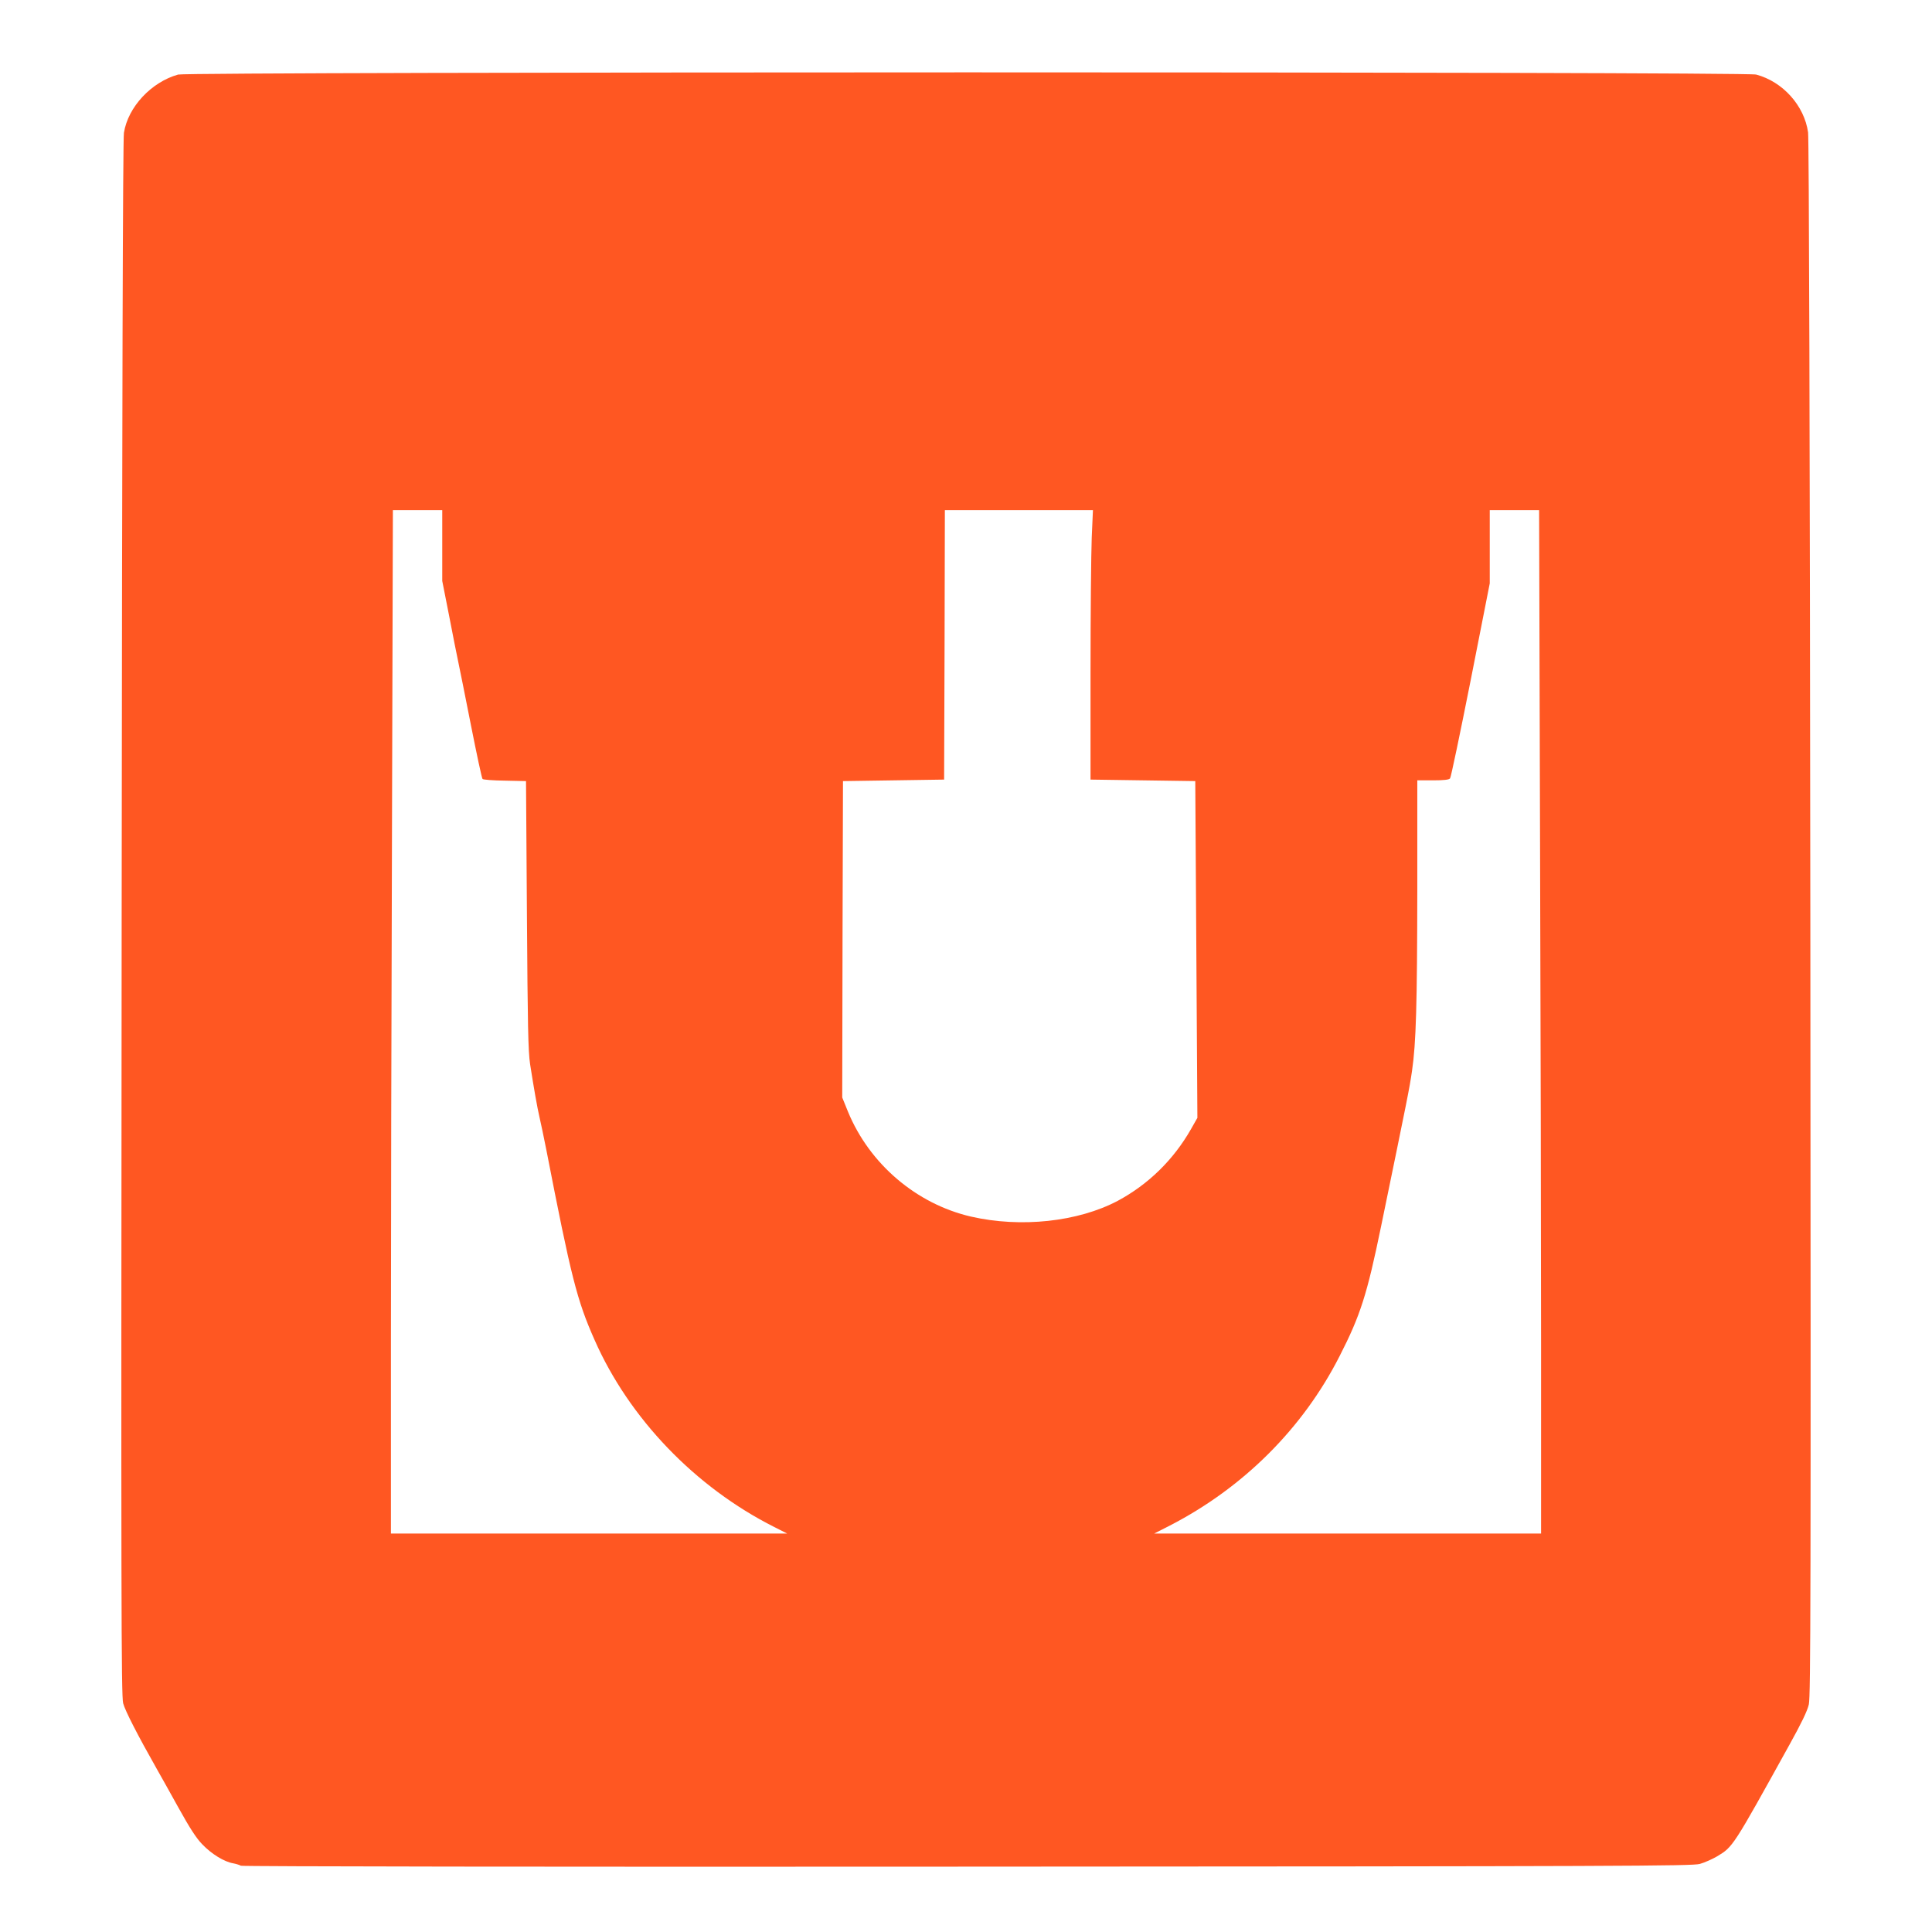 <?xml version="1.0" standalone="no"?>
<!DOCTYPE svg PUBLIC "-//W3C//DTD SVG 20010904//EN"
 "http://www.w3.org/TR/2001/REC-SVG-20010904/DTD/svg10.dtd">
<svg version="1.0" xmlns="http://www.w3.org/2000/svg"
 width="1280pt" height="1280pt" viewBox="0 0 1280 1280"
 preserveAspectRatio="xMidYMid meet">
<g transform="translate(0,1280) scale(0.1,-0.1)"
fill="#ff5722" stroke="none">
<path d="M1180 12306 c-178 -50 -332 -215 -359 -386 -7 -43 -12 -1785 -15
-5207 -4 -4507 -3 -5149 10 -5198 13 -49 96 -211 223 -435 21 -36 84 -150 142
-254 76 -137 119 -204 159 -245 62 -65 146 -116 205 -126 22 -4 45 -12 51 -16
6 -5 2101 -8 4810 -6 4364 2 4804 4 4856 18 32 9 83 32 114 50 106 64 103 59
482 744 77 139 116 219 126 263 12 54 14 734 10 5205 -3 3178 -9 5168 -15
5210 -25 177 -167 336 -344 383 -72 20 -10386 19 -10455 0z m1750 -3120 l0
-235 45 -228 c24 -125 51 -262 60 -303 9 -41 47 -232 85 -424 38 -192 72 -352
77 -357 5 -5 71 -10 148 -11 l140 -3 6 -885 c5 -738 8 -902 21 -990 24 -154
47 -287 63 -355 8 -33 28 -130 45 -215 164 -842 202 -993 319 -1257 229 -520
667 -976 1191 -1240 l85 -43 -1312 0 -1313 0 0 1253 c0 688 3 2214 7 3390 l6
2137 164 0 163 0 0 -234z m4303 52 c-4 -101 -8 -502 -8 -893 l0 -710 347 -5
347 -5 7 -1115 7 -1116 -42 -74 c-116 -204 -283 -367 -486 -476 -263 -139
-642 -180 -973 -104 -361 84 -671 348 -814 695 l-38 94 2 1048 3 1048 335 5
335 5 3 893 2 892 491 0 490 0 -8 -182z m2970 -1955 c4 -1176 7 -2702 7 -3390
l0 -1253 -1281 0 -1282 0 104 53 c487 251 881 644 1124 1122 138 270 182 408
275 860 179 869 187 908 205 1030 27 184 34 439 35 1198 l0 727 104 0 c71 0
107 4 113 13 6 6 67 300 137 652 l126 640 0 243 0 242 163 0 164 0 6 -2137z"/>
</g>
</svg>
